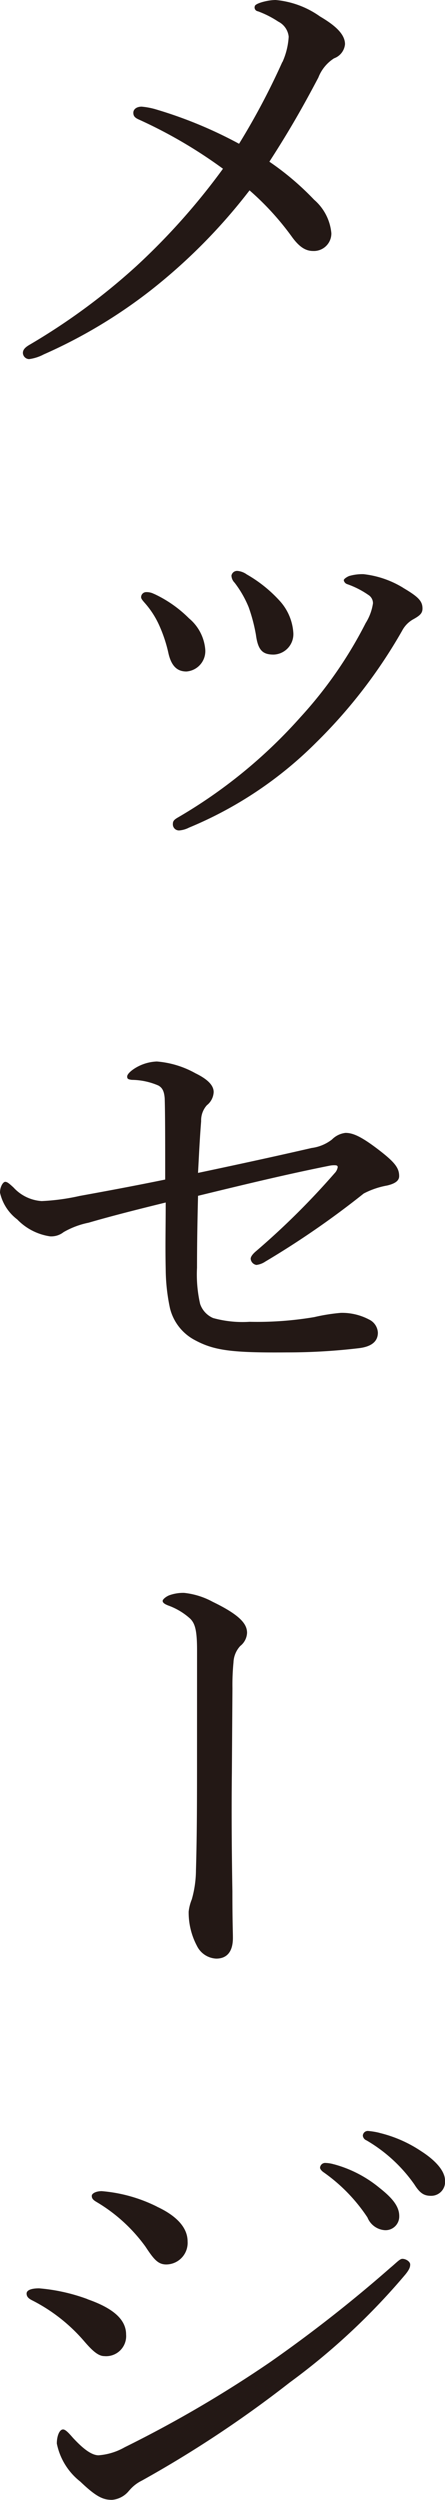 <svg id="Group_2000" data-name="Group 2000" xmlns="http://www.w3.org/2000/svg" xmlns:xlink="http://www.w3.org/1999/xlink" width="26.831" height="150.475" viewBox="0 0 26.831 150.475">
  <defs>
    <clipPath id="clip-path">
      <rect id="Rectangle_124" data-name="Rectangle 124" width="26.831" height="150.475" fill="none"/>
    </clipPath>
  </defs>
  <g id="Group_2000-2" data-name="Group 2000" clip-path="url(#clip-path)">
    <path id="Path_572" data-name="Path 572" d="M16.835,3.735a4.307,4.307,0,0,0,.376-1.527,1.146,1.146,0,0,0-.629-.907A5.878,5.878,0,0,0,15.356.68a.233.233,0,0,1-.187-.312C15.2.2,15.955,0,16.425,0A5.464,5.464,0,0,1,19.1.991c.817.482,1.507,1.02,1.507,1.669a1,1,0,0,1-.659.85A2.4,2.4,0,0,0,19,4.669c-.911,1.726-1.727,3.168-2.953,5.064a16.737,16.737,0,0,1,2.7,2.292,3.022,3.022,0,0,1,1.037,2.009,1.055,1.055,0,0,1-1.1,1.074c-.44,0-.816-.226-1.256-.821a16.6,16.6,0,0,0-2.577-2.828,33.949,33.949,0,0,1-5.969,6.026,30.48,30.48,0,0,1-6.441,3.848,2.618,2.618,0,0,1-.88.283.386.386,0,0,1-.376-.368c0-.17.093-.312.376-.481a38.453,38.453,0,0,0,6.471-4.754,40.082,40.082,0,0,0,5.217-5.856,28.48,28.48,0,0,0-5.09-2.97c-.251-.114-.315-.227-.315-.4,0-.226.221-.368.5-.368a4.445,4.445,0,0,1,.786.142,26.068,26.068,0,0,1,5.089,2.093,42.91,42.91,0,0,0,2.608-4.922" transform="translate(0.195)" fill="#231815"/>
    <path id="Path_573" data-name="Path 573" d="M8.1,30.911a7.367,7.367,0,0,1,2.1,1.471,2.734,2.734,0,0,1,.974,1.839,1.231,1.231,0,0,1-1.131,1.358c-.5,0-.911-.255-1.1-1.16a8.5,8.5,0,0,0-.565-1.668,5.32,5.32,0,0,0-.85-1.3c-.125-.142-.219-.254-.219-.34a.306.306,0,0,1,.313-.311.964.964,0,0,1,.473.113m15.017-.368c.911.538,1.163.793,1.163,1.244,0,.284-.157.426-.566.652a1.68,1.68,0,0,0-.66.679,30.761,30.761,0,0,1-5.184,6.733,23.578,23.578,0,0,1-7.666,5.122,1.586,1.586,0,0,1-.566.169.369.369,0,0,1-.409-.4c0-.169.094-.255.283-.367a30.206,30.206,0,0,0,7.415-6.055,25.516,25.516,0,0,0,3.927-5.659,3.087,3.087,0,0,0,.44-1.187.587.587,0,0,0-.284-.51,5.27,5.27,0,0,0-1.287-.651.307.307,0,0,1-.189-.227c0-.085.189-.2.314-.254a2.81,2.81,0,0,1,.88-.114,5.8,5.8,0,0,1,2.387.821m-9.457-.821A8.121,8.121,0,0,1,15.7,31.364a3.157,3.157,0,0,1,.786,1.868A1.231,1.231,0,0,1,15.3,34.561c-.66,0-.943-.255-1.068-1.188a10.009,10.009,0,0,0-.44-1.669,6.377,6.377,0,0,0-.847-1.471.639.639,0,0,1-.189-.425.343.343,0,0,1,.376-.283,1.139,1.139,0,0,1,.534.2" transform="translate(1.199 4.84)" fill="#231815"/>
    <path id="Path_574" data-name="Path 574" d="M18.788,60.1a2.525,2.525,0,0,0,1.226-.509,1.373,1.373,0,0,1,.817-.4c.44,0,.942.2,2.073,1.075.911.707,1.163,1.046,1.163,1.527,0,.283-.251.453-.723.566a4.9,4.9,0,0,0-1.413.481,52.818,52.818,0,0,1-5.938,4.1,1.214,1.214,0,0,1-.533.2.411.411,0,0,1-.346-.369c0-.113.093-.254.282-.424a45.832,45.832,0,0,0,4.776-4.726.681.681,0,0,0,.19-.368c0-.084-.064-.113-.158-.113a1.389,1.389,0,0,0-.346.029c-2.546.509-5,1.1-7.917,1.81-.031,1.245-.062,2.745-.062,4.329a7.972,7.972,0,0,0,.187,2.178,1.421,1.421,0,0,0,.784.85,6.642,6.642,0,0,0,2.2.226,20.612,20.612,0,0,0,3.9-.283,11.251,11.251,0,0,1,1.6-.255,3.488,3.488,0,0,1,1.7.4.93.93,0,0,1,.534.793c0,.566-.44.847-1.131.932a36.239,36.239,0,0,1-4.337.255c-3.33.029-4.4-.112-5.56-.736a2.966,2.966,0,0,1-1.508-1.924A11.52,11.52,0,0,1,9.991,67.4c-.031-1.471,0-2.49,0-4.018-1.633.4-3.3.821-4.65,1.216a4.98,4.98,0,0,0-1.507.567,1.2,1.2,0,0,1-.817.254A3.447,3.447,0,0,1,1.038,64.4,2.779,2.779,0,0,1,0,62.788c0-.368.19-.651.315-.651s.251.113.5.34a2.514,2.514,0,0,0,1.7.819,13.1,13.1,0,0,0,2.292-.311C6.378,62.7,8.044,62.392,9.96,62c0-2.207,0-3.96-.03-4.894-.033-.4-.127-.622-.378-.764A4.116,4.116,0,0,0,7.949,56c-.219-.029-.282-.057-.282-.2s.22-.339.44-.481a2.693,2.693,0,0,1,1.35-.425,5.689,5.689,0,0,1,2.326.708c.754.368,1.1.736,1.1,1.131a1.066,1.066,0,0,1-.409.793,1.361,1.361,0,0,0-.346.961C12.034,59.675,12,60.5,11.94,61.6c2.953-.623,5-1.075,6.849-1.5" transform="translate(0 8.999)" fill="#231815"/>
    <path id="Path_575" data-name="Path 575" d="M10.5,85.829c0-1.216-.126-1.613-.41-1.9a3.97,3.97,0,0,0-1.319-.793c-.22-.084-.346-.169-.346-.282,0-.085.189-.255.409-.34a2.5,2.5,0,0,1,.88-.142,4.609,4.609,0,0,1,1.728.538c1.7.821,2.073,1.358,2.073,1.868a1.063,1.063,0,0,1-.409.791,1.535,1.535,0,0,0-.409.991,13.85,13.85,0,0,0-.063,1.556L12.6,93.185c-.031,2.63,0,5.319.031,7.158,0,1.839.031,2.377.031,2.8,0,.849-.377,1.244-1.006,1.244a1.364,1.364,0,0,1-1.162-.764,4.287,4.287,0,0,1-.5-2.065,2.721,2.721,0,0,1,.189-.736,6.553,6.553,0,0,0,.251-1.754c.064-2.151.064-4.414.064-7.073Z" transform="translate(1.381 13.505)" fill="#231815"/>
    <path id="Path_576" data-name="Path 576" d="M5.053,120.329c1.539.538,2.324,1.216,2.324,2.123a1.208,1.208,0,0,1-1.32,1.3c-.376,0-.753-.369-1.193-.878a10.249,10.249,0,0,0-3.174-2.49c-.219-.113-.313-.227-.313-.4s.22-.312.753-.312a11.06,11.06,0,0,1,2.923.651m2.513,11.515a1.472,1.472,0,0,1-1.037.566c-.534,0-.942-.169-1.916-1.1A3.878,3.878,0,0,1,3.2,129.014c0-.452.157-.848.377-.848.157,0,.377.256.6.51.377.4,1.006,1.046,1.539,1.046a3.746,3.746,0,0,0,1.571-.481,72.315,72.315,0,0,0,8.766-5.121,83.238,83.238,0,0,0,7.257-5.686c.346-.284.567-.538.723-.538.22,0,.473.17.473.34,0,.141-.033.283-.283.594a40.119,40.119,0,0,1-6.975,6.506A68.932,68.932,0,0,1,8.32,131.25a2.306,2.306,0,0,0-.754.594m1.666-17.089c1.163.538,1.853,1.247,1.853,2.094A1.3,1.3,0,0,1,9.8,118.236c-.5,0-.754-.312-1.257-1.075a9.781,9.781,0,0,0-2.953-2.689c-.189-.112-.283-.2-.283-.367,0-.142.25-.283.6-.283a9.12,9.12,0,0,1,3.331.932m10.681-2.546a7.311,7.311,0,0,1,2.734,1.415c.753.594,1.193,1.1,1.193,1.7a.826.826,0,0,1-.879.849,1.219,1.219,0,0,1-1.037-.764,10.177,10.177,0,0,0-2.64-2.717c-.125-.084-.219-.2-.219-.283a.309.309,0,0,1,.346-.282,1.975,1.975,0,0,1,.5.084m2.734-1.895a7.785,7.785,0,0,1,2.513,1.1c.754.481,1.444,1.133,1.444,1.783a.837.837,0,0,1-.847.906c-.409,0-.66-.142-1-.68a9.147,9.147,0,0,0-2.891-2.658.346.346,0,0,1-.22-.283.3.3,0,0,1,.314-.284,4.486,4.486,0,0,1,.691.114" transform="translate(0.226 18.066)" fill="#231815"/>
  </g>
</svg>
